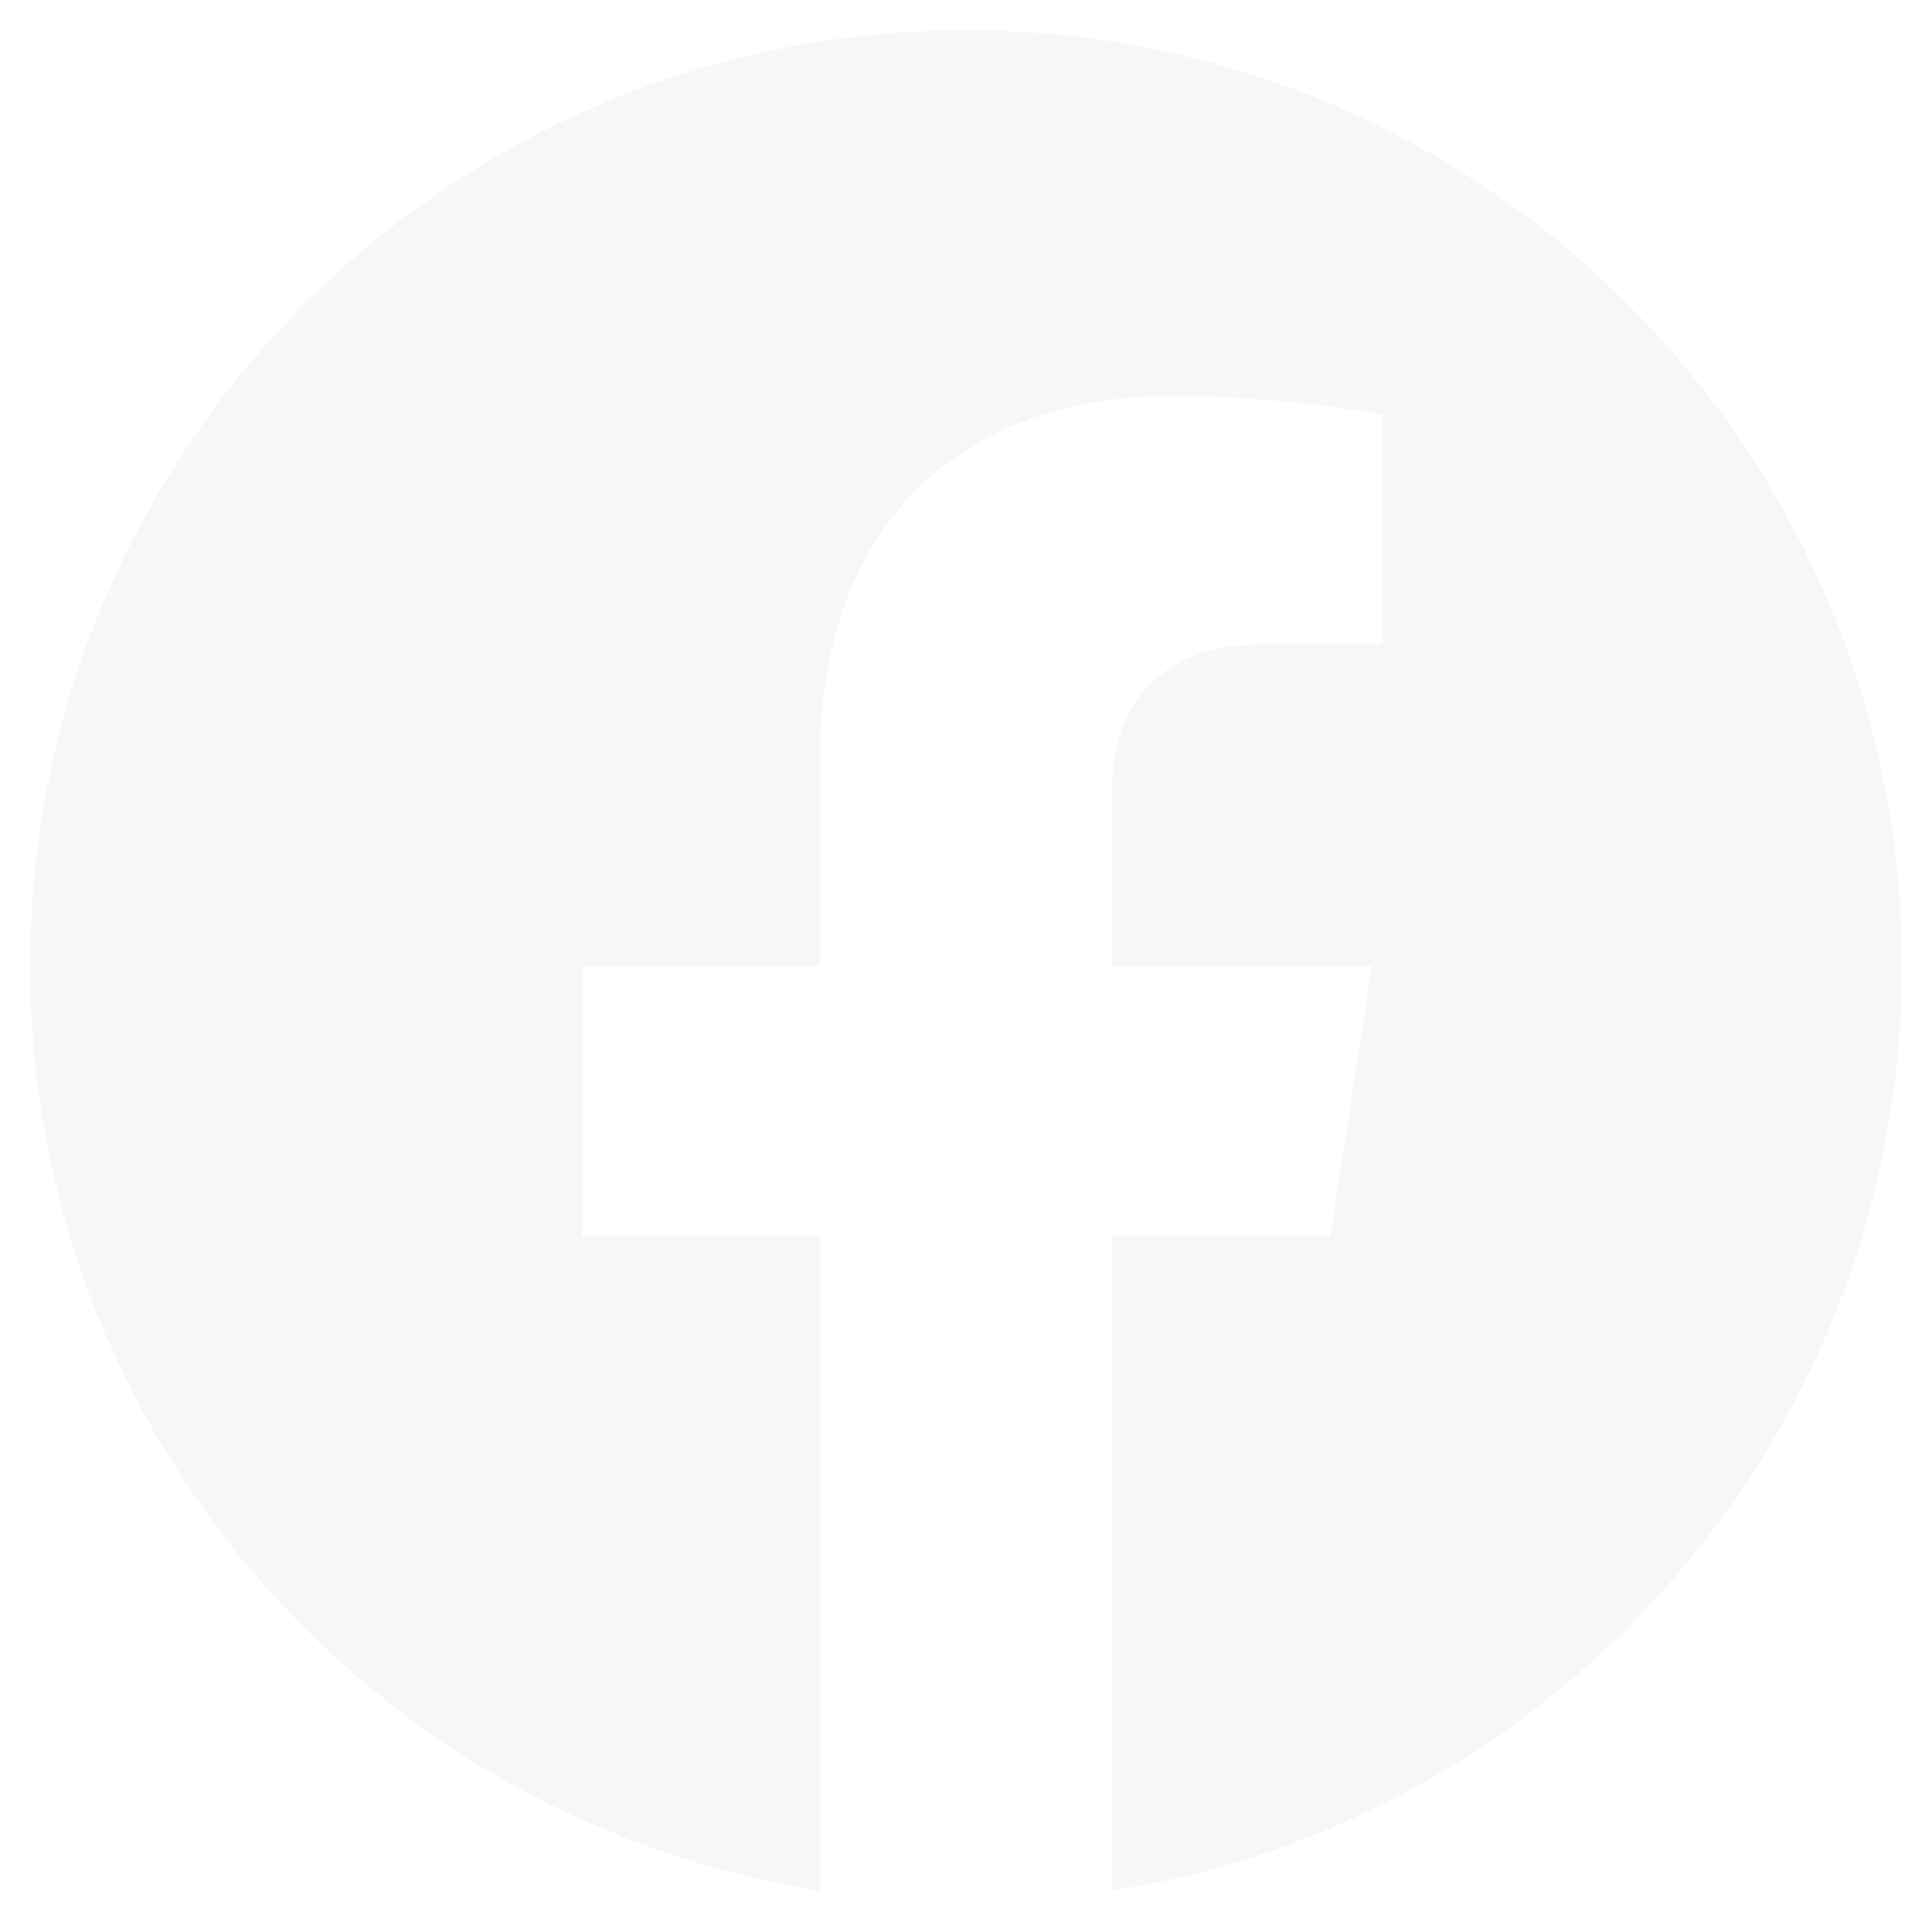 <svg width="24" height="24" viewBox="0 0 24 24" fill="none" xmlns="http://www.w3.org/2000/svg">
<g clip-path="url(#clip0_513_90)">
<path d="M23.625 12.001C23.625 5.579 18.422 0.375 12 0.375C5.578 0.375 0.375 5.579 0.375 12.001C0.375 17.803 4.626 22.612 10.184 23.485V15.361H7.23V12.001H10.184V9.439C10.184 6.526 11.918 4.917 14.574 4.917C15.847 4.917 17.177 5.144 17.177 5.144V8.003H15.711C14.267 8.003 13.816 8.899 13.816 9.818V12.001H17.041L16.525 15.361H13.816V23.485C19.374 22.612 23.625 17.803 23.625 12.001Z" fill="#E4E4E4" fill-opacity="0.32"/>
</g>
<defs>
<clipPath id="clip0_513_90">
<rect width="24" height="24" fill="white"/>
</clipPath>
</defs>
</svg>
